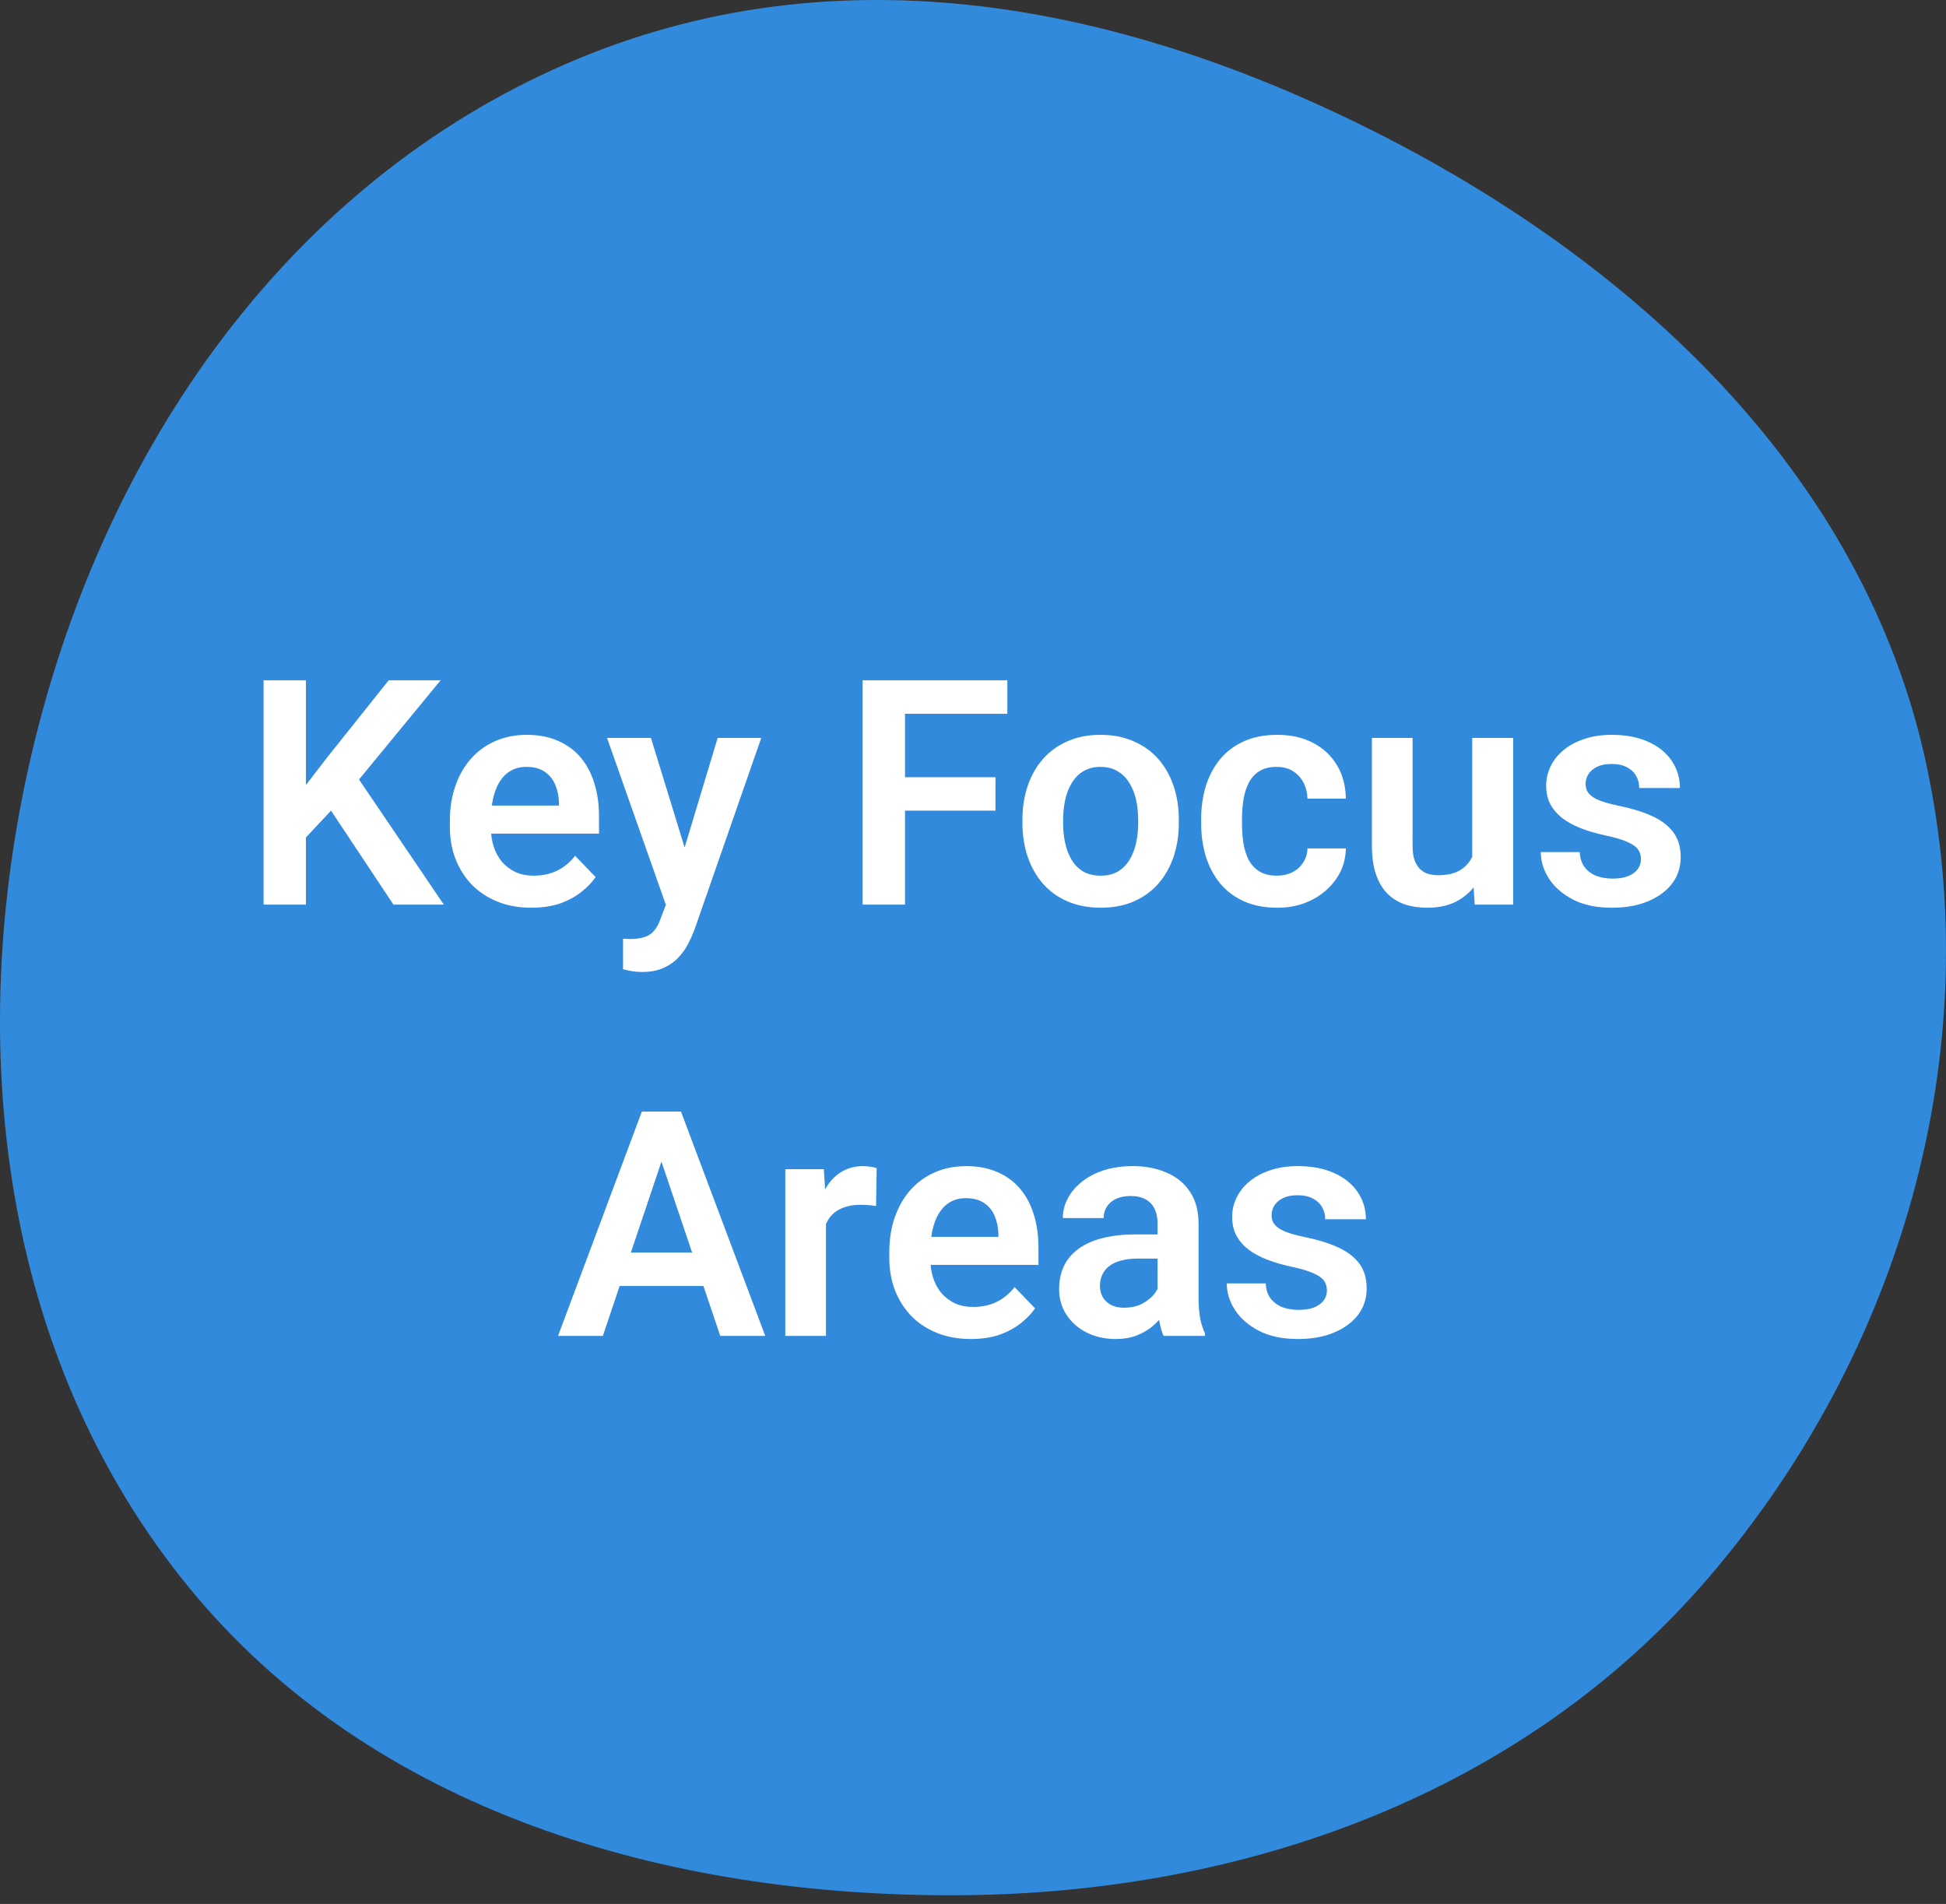 <svg width="185" height="181" viewBox="0 0 185 181" fill="none" xmlns="http://www.w3.org/2000/svg">
<rect x="0" y="0" width="185" height="181" fill="#333333" stroke="none"/>
<path d="M130 12.174C155.293 24.739 177.186 45.03 183.119 72.613C189.013 100.02 180.757 128.533 162.537 149.856C144.89 170.508 118.396 180 91.212 180.171C63.487 180.346 35.329 172.254 17.843 150.766C0.038 128.887 -3.43 99.211 2.985 71.755C9.423 44.203 25.825 19.354 51.393 7.171C77.072 -5.064 104.526 -0.482 130 12.174Z" fill="#318ADC"/>
<path d="M29.085 64.672V86H25.057V64.672H29.085ZM41.888 64.672L33.333 75.072L28.44 80.302L27.723 76.391L31.121 71.981L36.951 64.672H41.888ZM37.405 86L30.77 76.01L33.655 73.402L42.195 86H37.405ZM50.516 86.293C49.315 86.293 48.235 86.098 47.278 85.707C46.321 85.316 45.506 84.774 44.832 84.081C44.168 83.378 43.655 82.562 43.294 81.635C42.942 80.697 42.767 79.691 42.767 78.617V78.031C42.767 76.811 42.942 75.702 43.294 74.706C43.645 73.7 44.144 72.836 44.788 72.113C45.433 71.391 46.204 70.834 47.102 70.443C48.001 70.053 48.992 69.857 50.076 69.857C51.199 69.857 52.19 70.048 53.05 70.429C53.909 70.8 54.627 71.327 55.203 72.011C55.779 72.694 56.214 73.515 56.507 74.472C56.8 75.419 56.946 76.469 56.946 77.621V79.247H44.524V76.581H53.138V76.288C53.118 75.673 53.001 75.111 52.786 74.603C52.571 74.086 52.239 73.676 51.79 73.373C51.341 73.061 50.76 72.904 50.047 72.904C49.471 72.904 48.968 73.031 48.538 73.285C48.118 73.529 47.767 73.881 47.483 74.34C47.21 74.789 47.005 75.326 46.868 75.951C46.731 76.576 46.663 77.269 46.663 78.031V78.617C46.663 79.281 46.751 79.897 46.927 80.463C47.112 81.029 47.381 81.522 47.732 81.942C48.094 82.353 48.523 82.675 49.022 82.909C49.529 83.134 50.105 83.246 50.75 83.246C51.56 83.246 52.293 83.09 52.947 82.777C53.611 82.455 54.188 81.981 54.676 81.356L56.624 83.378C56.292 83.866 55.843 84.335 55.276 84.784C54.72 85.233 54.046 85.6 53.255 85.883C52.464 86.156 51.551 86.293 50.516 86.293ZM63.977 84.242L68.226 70.15H72.371L66.014 88.402C65.867 88.793 65.677 89.218 65.442 89.677C65.218 90.136 64.915 90.57 64.534 90.981C64.153 91.4 63.675 91.742 63.099 92.006C62.532 92.269 61.844 92.401 61.033 92.401C60.682 92.401 60.369 92.377 60.096 92.328C59.822 92.279 59.534 92.216 59.231 92.138V89.237C59.329 89.247 59.441 89.252 59.568 89.252C59.705 89.262 59.822 89.267 59.92 89.267C60.486 89.267 60.955 89.198 61.326 89.061C61.697 88.935 61.995 88.725 62.22 88.432C62.454 88.148 62.649 87.777 62.806 87.318L63.977 84.242ZM61.883 70.15L65.472 81.825L66.102 85.912L63.435 86.395L57.708 70.15H61.883ZM86.038 64.672V86H82.01V64.672H86.038ZM94.637 73.886V77.064H84.983V73.886H94.637ZM95.765 64.672V67.851H84.983V64.672H95.765ZM97.2 78.236V77.929C97.2 76.767 97.366 75.697 97.698 74.721C98.03 73.734 98.514 72.88 99.148 72.157C99.783 71.435 100.56 70.873 101.478 70.473C102.396 70.062 103.44 69.857 104.612 69.857C105.804 69.857 106.858 70.062 107.776 70.473C108.704 70.873 109.485 71.435 110.12 72.157C110.755 72.88 111.238 73.734 111.57 74.721C111.902 75.697 112.068 76.767 112.068 77.929V78.236C112.068 79.389 111.902 80.458 111.57 81.444C111.238 82.421 110.755 83.275 110.12 84.008C109.485 84.731 108.709 85.292 107.791 85.692C106.873 86.093 105.823 86.293 104.642 86.293C103.47 86.293 102.42 86.093 101.492 85.692C100.564 85.292 99.783 84.731 99.148 84.008C98.514 83.275 98.03 82.421 97.698 81.444C97.366 80.458 97.2 79.389 97.2 78.236ZM101.067 77.929V78.236C101.067 78.93 101.136 79.579 101.272 80.185C101.409 80.79 101.619 81.322 101.902 81.781C102.186 82.24 102.552 82.602 103.001 82.865C103.46 83.119 104.007 83.246 104.642 83.246C105.267 83.246 105.804 83.119 106.253 82.865C106.702 82.602 107.068 82.24 107.352 81.781C107.645 81.322 107.859 80.79 107.996 80.185C108.133 79.579 108.201 78.93 108.201 78.236V77.929C108.201 77.245 108.133 76.606 107.996 76.01C107.859 75.404 107.645 74.872 107.352 74.413C107.068 73.944 106.697 73.578 106.238 73.314C105.789 73.041 105.247 72.904 104.612 72.904C103.987 72.904 103.45 73.041 103.001 73.314C102.552 73.578 102.186 73.944 101.902 74.413C101.619 74.872 101.409 75.404 101.272 76.01C101.136 76.606 101.067 77.245 101.067 77.929ZM121.385 83.246C121.932 83.246 122.42 83.139 122.85 82.924C123.279 82.709 123.621 82.406 123.875 82.016C124.139 81.625 124.28 81.171 124.3 80.653H127.947C127.928 81.728 127.625 82.689 127.039 83.539C126.453 84.389 125.672 85.062 124.695 85.561C123.729 86.049 122.645 86.293 121.443 86.293C120.223 86.293 119.158 86.088 118.25 85.678C117.342 85.268 116.585 84.696 115.979 83.964C115.384 83.231 114.935 82.382 114.632 81.415C114.339 80.448 114.192 79.413 114.192 78.31V77.841C114.192 76.737 114.339 75.702 114.632 74.735C114.935 73.769 115.384 72.919 115.979 72.186C116.585 71.454 117.342 70.883 118.25 70.473C119.158 70.062 120.218 69.857 121.429 69.857C122.708 69.857 123.831 70.106 124.798 70.605C125.774 71.103 126.536 71.806 127.083 72.714C127.64 73.622 127.928 74.691 127.947 75.922H124.3C124.28 75.356 124.153 74.848 123.919 74.398C123.685 73.949 123.353 73.588 122.923 73.314C122.493 73.041 121.971 72.904 121.355 72.904C120.701 72.904 120.154 73.041 119.715 73.314C119.285 73.588 118.948 73.964 118.704 74.442C118.47 74.911 118.304 75.439 118.206 76.024C118.118 76.601 118.074 77.206 118.074 77.841V78.31C118.074 78.954 118.118 79.569 118.206 80.155C118.304 80.741 118.47 81.269 118.704 81.737C118.948 82.196 119.285 82.562 119.715 82.836C120.154 83.109 120.711 83.246 121.385 83.246ZM139.959 82.235V70.15H143.855V86H140.193L139.959 82.235ZM140.457 78.954L141.658 78.925C141.658 79.989 141.541 80.971 141.307 81.869C141.072 82.768 140.706 83.549 140.208 84.213C139.72 84.867 139.1 85.38 138.348 85.751C137.596 86.112 136.707 86.293 135.682 86.293C134.9 86.293 134.188 86.186 133.543 85.971C132.898 85.746 132.342 85.399 131.873 84.931C131.414 84.452 131.058 83.842 130.804 83.1C130.55 82.348 130.423 81.444 130.423 80.39V70.15H134.29V80.419C134.29 80.946 134.349 81.386 134.466 81.737C134.593 82.089 134.764 82.377 134.979 82.602C135.203 82.816 135.462 82.973 135.755 83.07C136.058 83.158 136.38 83.202 136.722 83.202C137.659 83.202 138.396 83.017 138.934 82.645C139.48 82.265 139.871 81.757 140.105 81.122C140.34 80.478 140.457 79.755 140.457 78.954ZM155.999 81.664C155.999 81.332 155.911 81.034 155.735 80.77C155.56 80.507 155.228 80.268 154.739 80.053C154.261 79.828 153.558 79.618 152.63 79.423C151.81 79.247 151.053 79.027 150.359 78.764C149.666 78.5 149.07 78.183 148.572 77.811C148.074 77.431 147.684 76.986 147.4 76.478C147.127 75.961 146.99 75.365 146.99 74.691C146.99 74.037 147.132 73.422 147.415 72.846C147.698 72.26 148.108 71.747 148.646 71.308C149.183 70.858 149.837 70.507 150.608 70.253C151.38 69.989 152.249 69.857 153.216 69.857C154.563 69.857 155.721 70.077 156.688 70.517C157.664 70.956 158.411 71.561 158.929 72.333C159.446 73.095 159.705 73.954 159.705 74.911H155.838C155.838 74.491 155.74 74.11 155.545 73.769C155.359 73.427 155.071 73.153 154.681 72.948C154.29 72.733 153.797 72.626 153.201 72.626C152.664 72.626 152.21 72.714 151.839 72.89C151.478 73.065 151.204 73.295 151.019 73.578C150.833 73.861 150.74 74.174 150.74 74.516C150.74 74.769 150.789 74.999 150.887 75.204C150.994 75.399 151.165 75.58 151.399 75.746C151.634 75.912 151.951 76.064 152.352 76.2C152.762 76.337 153.265 76.469 153.86 76.596C155.042 76.83 156.072 77.143 156.951 77.533C157.84 77.914 158.533 78.422 159.031 79.057C159.529 79.691 159.778 80.502 159.778 81.488C159.778 82.191 159.627 82.836 159.324 83.422C159.021 83.998 158.582 84.501 158.006 84.931C157.43 85.36 156.741 85.697 155.94 85.941C155.14 86.176 154.236 86.293 153.23 86.293C151.775 86.293 150.545 86.034 149.539 85.517C148.533 84.989 147.771 84.325 147.254 83.524C146.736 82.714 146.478 81.874 146.478 81.005H150.184C150.213 81.62 150.379 82.113 150.682 82.484C150.984 82.856 151.365 83.124 151.824 83.29C152.293 83.446 152.786 83.524 153.304 83.524C153.89 83.524 154.383 83.446 154.783 83.29C155.184 83.124 155.486 82.904 155.691 82.631C155.896 82.348 155.999 82.025 155.999 81.664ZM63.392 108.909L57.312 127H53.05L61.019 105.672H63.743L63.392 108.909ZM68.475 127L62.366 108.909L62 105.672H64.739L72.752 127H68.475ZM68.196 119.075V122.254H56.756V119.075H68.196ZM78.523 114.388V127H74.656V111.15H78.318L78.523 114.388ZM83.343 111.048L83.284 114.651C83.069 114.612 82.825 114.583 82.552 114.563C82.288 114.544 82.039 114.534 81.805 114.534C81.209 114.534 80.686 114.617 80.237 114.783C79.788 114.939 79.412 115.169 79.109 115.472C78.816 115.774 78.592 116.146 78.436 116.585C78.279 117.015 78.191 117.503 78.172 118.05L77.337 117.947C77.337 116.941 77.439 116.009 77.644 115.149C77.85 114.29 78.147 113.538 78.538 112.894C78.929 112.249 79.417 111.751 80.003 111.399C80.599 111.038 81.282 110.857 82.054 110.857C82.269 110.857 82.498 110.877 82.742 110.916C82.996 110.945 83.196 110.989 83.343 111.048ZM92.293 127.293C91.092 127.293 90.013 127.098 89.056 126.707C88.099 126.316 87.283 125.774 86.609 125.081C85.945 124.378 85.433 123.562 85.071 122.635C84.72 121.697 84.544 120.691 84.544 119.617V119.031C84.544 117.811 84.72 116.702 85.071 115.706C85.423 114.7 85.921 113.836 86.565 113.113C87.21 112.391 87.981 111.834 88.88 111.443C89.778 111.053 90.769 110.857 91.853 110.857C92.977 110.857 93.968 111.048 94.827 111.429C95.686 111.8 96.404 112.327 96.981 113.011C97.557 113.694 97.991 114.515 98.284 115.472C98.577 116.419 98.724 117.469 98.724 118.621V120.247H86.302V117.581H94.915V117.288C94.895 116.673 94.778 116.111 94.564 115.604C94.349 115.086 94.017 114.676 93.567 114.373C93.118 114.061 92.537 113.904 91.824 113.904C91.248 113.904 90.745 114.031 90.315 114.285C89.895 114.529 89.544 114.881 89.261 115.34C88.987 115.789 88.782 116.326 88.645 116.951C88.509 117.576 88.44 118.27 88.44 119.031V119.617C88.44 120.281 88.528 120.896 88.704 121.463C88.89 122.029 89.158 122.522 89.51 122.942C89.871 123.353 90.301 123.675 90.799 123.909C91.307 124.134 91.883 124.246 92.527 124.246C93.338 124.246 94.07 124.09 94.725 123.777C95.389 123.455 95.965 122.981 96.453 122.356L98.401 124.378C98.069 124.866 97.62 125.335 97.054 125.784C96.497 126.233 95.823 126.6 95.032 126.883C94.241 127.156 93.328 127.293 92.293 127.293ZM110.047 123.631V116.321C110.047 115.784 109.954 115.32 109.769 114.93C109.583 114.539 109.3 114.236 108.919 114.021C108.538 113.807 108.055 113.699 107.469 113.699C106.951 113.699 106.497 113.787 106.106 113.963C105.726 114.139 105.433 114.388 105.228 114.71C105.022 115.022 104.92 115.384 104.92 115.794H101.038C101.038 115.14 101.194 114.52 101.507 113.934C101.819 113.338 102.264 112.811 102.84 112.352C103.426 111.883 104.124 111.517 104.935 111.253C105.755 110.989 106.673 110.857 107.688 110.857C108.89 110.857 109.959 111.062 110.896 111.473C111.844 111.873 112.586 112.479 113.123 113.289C113.67 114.1 113.943 115.12 113.943 116.351V123.265C113.943 124.056 113.992 124.734 114.09 125.301C114.197 125.857 114.354 126.341 114.559 126.751V127H110.618C110.433 126.6 110.291 126.092 110.193 125.477C110.096 124.852 110.047 124.236 110.047 123.631ZM110.589 117.347L110.618 119.646H108.172C107.566 119.646 107.034 119.71 106.575 119.837C106.116 119.954 105.74 120.13 105.447 120.364C105.154 120.589 104.935 120.862 104.788 121.185C104.642 121.497 104.568 121.854 104.568 122.254C104.568 122.645 104.656 122.996 104.832 123.309C105.018 123.621 105.281 123.87 105.623 124.056C105.975 124.231 106.385 124.319 106.854 124.319C107.537 124.319 108.133 124.183 108.641 123.909C109.148 123.626 109.544 123.284 109.827 122.884C110.11 122.483 110.262 122.103 110.281 121.741L111.395 123.411C111.258 123.812 111.053 124.236 110.779 124.686C110.506 125.135 110.154 125.555 109.725 125.945C109.295 126.336 108.777 126.658 108.172 126.912C107.566 127.166 106.863 127.293 106.062 127.293C105.037 127.293 104.119 127.088 103.309 126.678C102.498 126.268 101.858 125.706 101.39 124.993C100.921 124.28 100.687 123.47 100.687 122.562C100.687 121.722 100.843 120.979 101.155 120.335C101.468 119.69 101.932 119.148 102.547 118.709C103.162 118.26 103.924 117.923 104.832 117.698C105.75 117.464 106.8 117.347 107.981 117.347H110.589ZM126.146 122.664C126.146 122.332 126.058 122.034 125.882 121.771C125.706 121.507 125.374 121.268 124.886 121.053C124.407 120.828 123.704 120.618 122.776 120.423C121.956 120.247 121.199 120.027 120.506 119.764C119.812 119.5 119.217 119.183 118.719 118.812C118.221 118.431 117.83 117.986 117.547 117.479C117.273 116.961 117.137 116.365 117.137 115.691C117.137 115.037 117.278 114.422 117.562 113.846C117.845 113.26 118.255 112.747 118.792 112.308C119.329 111.858 119.983 111.507 120.755 111.253C121.526 110.989 122.396 110.857 123.362 110.857C124.71 110.857 125.867 111.077 126.834 111.517C127.811 111.956 128.558 112.562 129.075 113.333C129.593 114.095 129.852 114.954 129.852 115.911H125.984C125.984 115.491 125.887 115.11 125.691 114.769C125.506 114.427 125.218 114.153 124.827 113.948C124.437 113.733 123.943 113.626 123.348 113.626C122.811 113.626 122.356 113.714 121.985 113.89C121.624 114.065 121.351 114.295 121.165 114.578C120.979 114.861 120.887 115.174 120.887 115.516C120.887 115.77 120.936 115.999 121.033 116.204C121.141 116.399 121.312 116.58 121.546 116.746C121.78 116.912 122.098 117.063 122.498 117.2C122.908 117.337 123.411 117.469 124.007 117.596C125.188 117.83 126.219 118.143 127.098 118.533C127.986 118.914 128.68 119.422 129.178 120.057C129.676 120.691 129.925 121.502 129.925 122.488C129.925 123.191 129.773 123.836 129.471 124.422C129.168 124.998 128.729 125.501 128.152 125.931C127.576 126.36 126.888 126.697 126.087 126.941C125.286 127.176 124.383 127.293 123.377 127.293C121.922 127.293 120.691 127.034 119.686 126.517C118.68 125.989 117.918 125.325 117.4 124.524C116.883 123.714 116.624 122.874 116.624 122.005H120.33C120.359 122.62 120.525 123.113 120.828 123.484C121.131 123.855 121.512 124.124 121.971 124.29C122.439 124.446 122.933 124.524 123.45 124.524C124.036 124.524 124.529 124.446 124.93 124.29C125.33 124.124 125.633 123.904 125.838 123.631C126.043 123.348 126.146 123.025 126.146 122.664Z" fill="white"/>
</svg>
